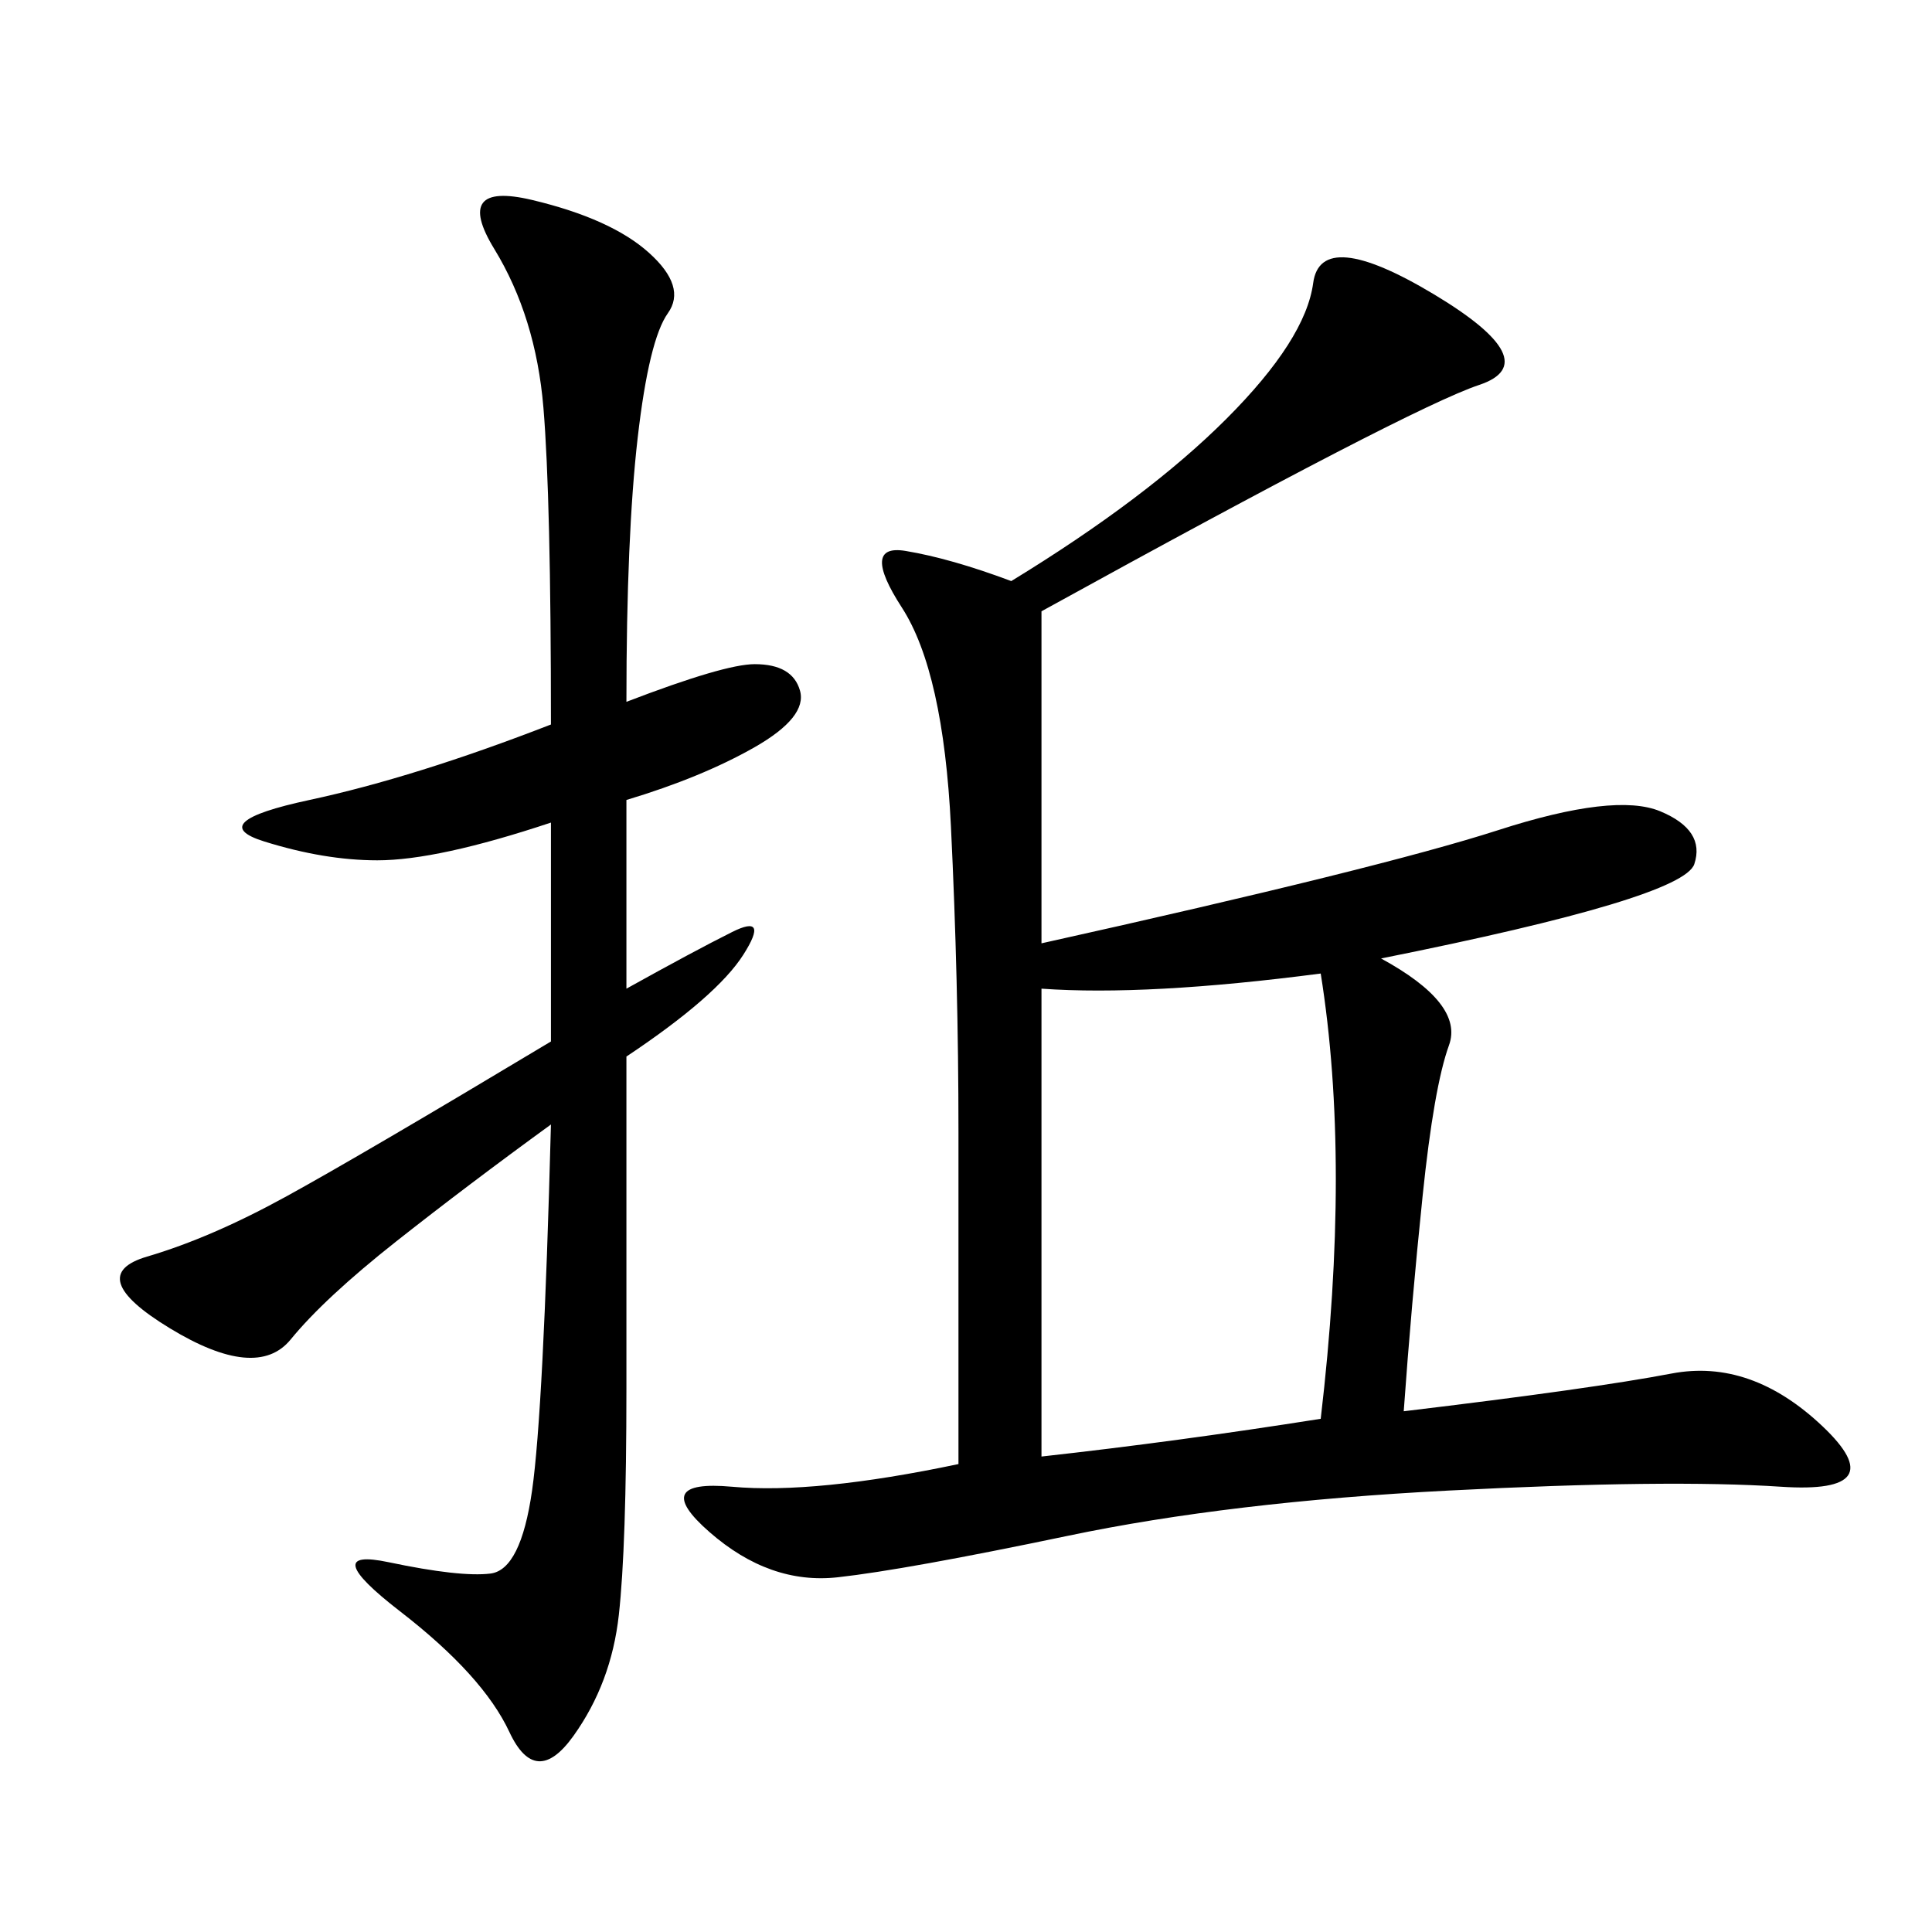 <svg xmlns="http://www.w3.org/2000/svg" xmlns:xlink="http://www.w3.org/1999/xlink" width="300" height="300"><path d="M161.72 94.92L161.72 146.48Q214.45 134.77 232.62 128.91Q250.78 123.05 257.81 125.98Q264.84 128.91 263.09 134.18Q261.33 139.45 214.45 148.83L214.45 148.83Q227.34 155.86 225 162.30Q222.66 168.75 220.90 185.74Q219.14 202.73 217.97 219.14L217.97 219.14Q247.27 215.63 259.57 213.28Q271.88 210.94 283.01 221.48Q294.14 232.03 276.56 230.86Q258.98 229.69 225 231.45Q191.02 233.20 165.82 238.48Q140.63 243.75 130.08 244.92Q119.53 246.09 110.16 237.89Q100.78 229.69 113.67 230.86Q126.56 232.03 148.83 227.34L148.83 227.34L148.83 175.78Q148.83 152.34 147.66 128.32Q146.48 104.30 140.04 94.34Q133.59 84.38 140.63 85.55Q147.66 86.72 157.03 90.23L157.03 90.23Q178.13 77.34 190.43 65.04Q202.73 52.73 203.91 43.95Q205.08 35.16 222.66 45.70Q240.23 56.25 229.69 59.77Q219.14 63.28 161.72 94.92L161.72 94.92ZM97.27 108.98Q112.50 103.13 117.19 103.13L117.19 103.13Q123.05 103.13 124.22 107.23Q125.39 111.33 117.19 116.02Q108.98 120.70 97.27 124.22L97.27 124.22L97.27 153.52Q107.81 147.66 113.67 144.73Q119.53 141.80 115.43 148.24Q111.33 154.69 97.27 164.06L97.27 164.06L97.27 215.63Q97.27 240.23 96.09 250.78Q94.92 261.33 89.06 269.53Q83.20 277.73 79.10 268.95Q75 260.16 62.11 250.20Q49.22 240.23 60.35 242.58Q71.48 244.92 76.17 244.34Q80.86 243.75 82.62 231.45Q84.38 219.14 85.55 174.61L85.55 174.61Q72.66 183.98 61.52 192.77Q50.39 201.56 45.12 208.01Q39.84 214.45 26.37 206.25Q12.89 198.05 22.85 195.12Q32.81 192.19 44.53 185.74Q56.25 179.30 85.55 161.72L85.55 161.72L85.55 127.73Q67.97 133.59 58.59 133.59L58.59 133.59Q50.39 133.59 41.02 130.66Q31.64 127.73 48.05 124.22Q64.45 120.70 85.55 112.50L85.55 112.50Q85.55 77.34 84.38 63.28Q83.20 49.22 76.76 38.67Q70.31 28.13 82.62 31.05Q94.92 33.98 100.78 39.26Q106.64 44.53 103.71 48.63Q100.78 52.73 99.02 67.97Q97.27 83.20 97.27 108.98L97.27 108.98ZM161.72 153.52L161.72 226.17Q182.81 223.83 205.08 220.31L205.08 220.31Q209.77 180.47 205.08 151.17L205.08 151.17Q178.13 154.69 161.72 153.52L161.72 153.52Z"/></svg>
